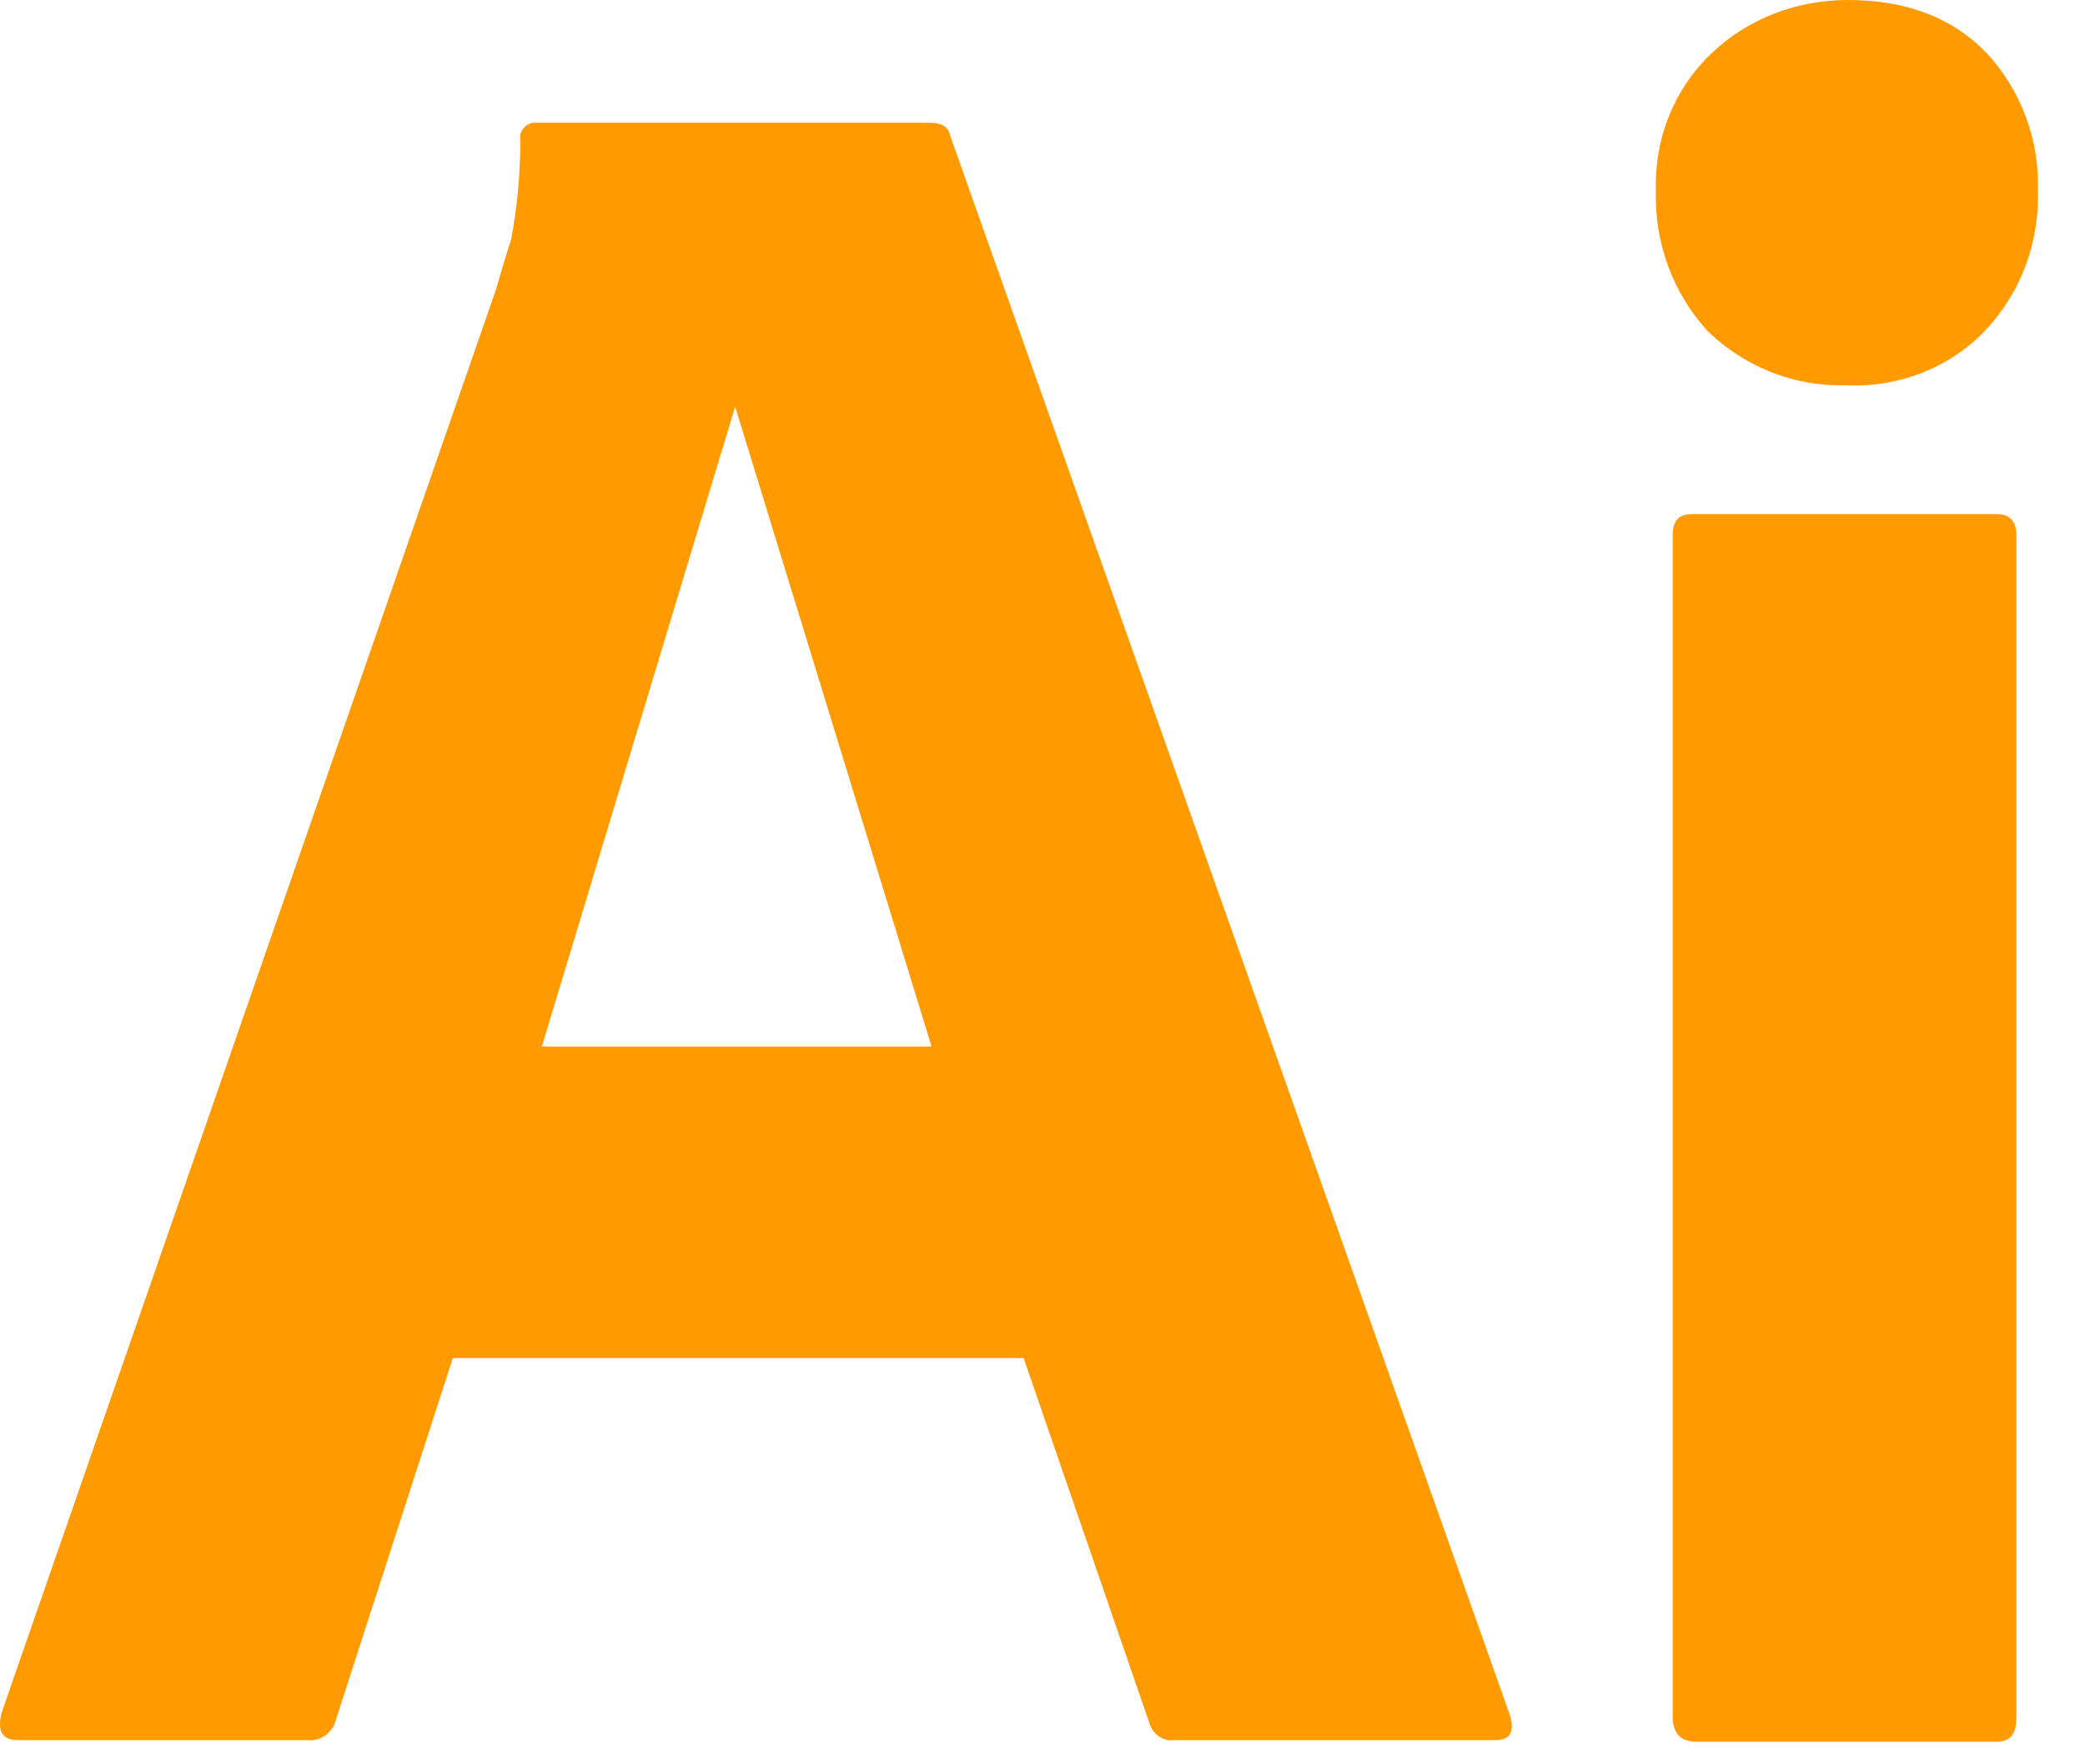 <?xml version="1.0" encoding="UTF-8"?>
<svg xmlns="http://www.w3.org/2000/svg" width="39" height="33" viewBox="0 0 39 33" fill="none">
  <path d="M19.147 25.402H8.47L6.289 32.147C6.231 32.405 6.002 32.577 5.743 32.548H0.347C0.031 32.548 -0.055 32.376 0.031 32.032L9.274 5.425C9.36 5.138 9.446 4.822 9.561 4.478C9.675 3.875 9.733 3.244 9.733 2.612C9.704 2.468 9.819 2.325 9.962 2.296H17.396C17.626 2.296 17.741 2.382 17.769 2.526L28.246 32.089C28.332 32.405 28.246 32.548 27.959 32.548H21.96C21.759 32.577 21.558 32.434 21.501 32.233L19.147 25.402ZM10.135 19.575H17.425L13.751 7.606L10.135 19.575ZM34.503 7.204C33.556 7.233 32.637 6.86 31.948 6.2C31.288 5.482 30.944 4.535 30.973 3.559C30.944 2.583 31.317 1.665 32.006 1.005C32.695 0.344 33.613 0 34.56 0C35.68 0 36.541 0.344 37.172 1.005C37.808 1.701 38.148 2.617 38.119 3.559C38.148 4.535 37.804 5.482 37.115 6.2C36.455 6.889 35.479 7.262 34.503 7.204ZM31.288 32.118V10.017C31.288 9.73 31.403 9.615 31.661 9.615H37.344C37.603 9.615 37.717 9.759 37.717 10.017V32.118C37.717 32.434 37.603 32.577 37.344 32.577H31.719C31.432 32.577 31.288 32.405 31.288 32.118Z" fill="#FF9A00"></path>
</svg>
